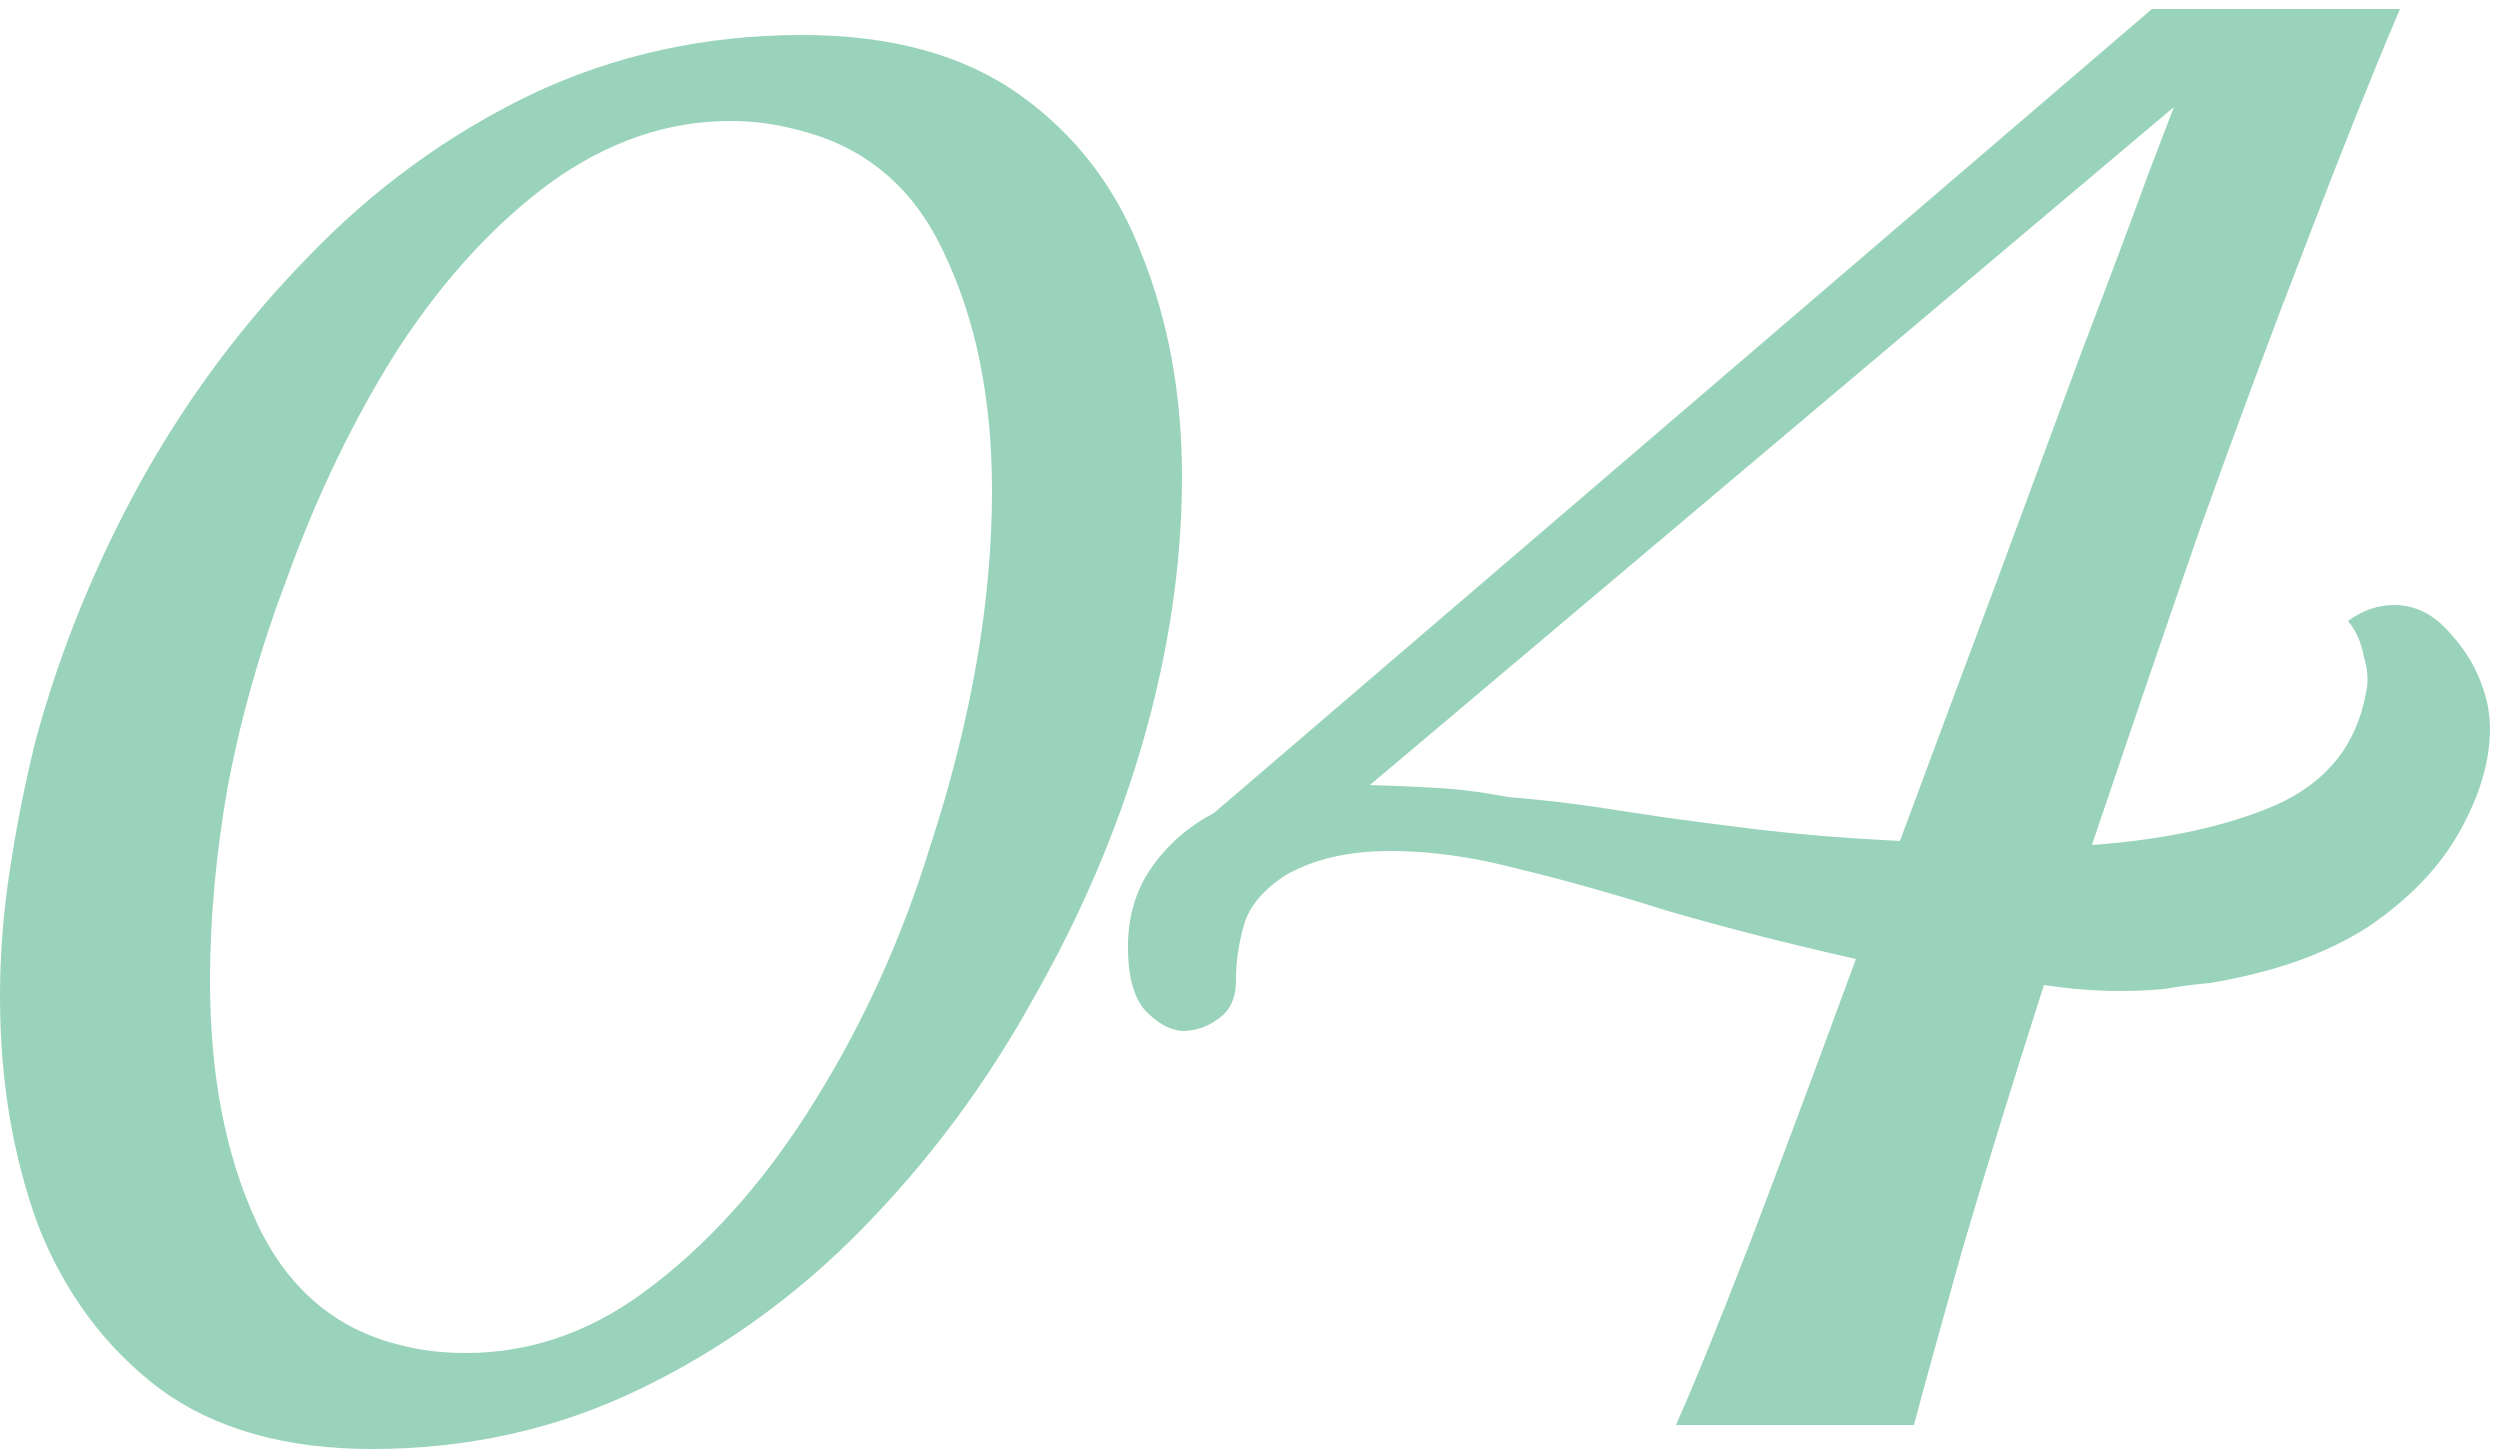 <?xml version="1.0" encoding="UTF-8"?> <svg xmlns="http://www.w3.org/2000/svg" width="100" height="58" viewBox="0 0 100 58" fill="none"> <path d="M14.88 57.96C11.413 57.96 8.587 57.16 6.4 55.56C4.213 53.907 2.587 51.72 1.52 49C0.507 46.227 0 43.187 0 39.88C0 38.173 0.133 36.467 0.4 34.76C0.667 33 1.013 31.267 1.44 29.56C2.4 26.04 3.787 22.627 5.6 19.32C7.467 15.96 9.707 12.947 12.32 10.28C14.933 7.56 17.893 5.4 21.2 3.8C24.56 2.2 28.187 1.4 32.08 1.4C35.653 1.4 38.56 2.2 40.8 3.8C43.04 5.4 44.667 7.533 45.68 10.2C46.747 12.867 47.28 15.827 47.28 19.08C47.28 22.547 46.747 26.12 45.68 29.8C44.667 33.267 43.2 36.68 41.28 40.04C39.413 43.4 37.147 46.44 34.48 49.16C31.867 51.827 28.907 53.96 25.6 55.56C22.293 57.16 18.72 57.96 14.88 57.96ZM16 53.8C16.8 54.013 17.68 54.12 18.64 54.12C21.36 54.12 23.893 53.187 26.24 51.32C28.64 49.453 30.773 47 32.64 43.96C34.56 40.867 36.08 37.507 37.2 33.88C38.853 28.813 39.68 24.067 39.68 19.64C39.68 15.96 39.04 12.787 37.76 10.12C36.533 7.453 34.533 5.8 31.76 5.16C30.96 4.947 30.107 4.84 29.2 4.84C26.693 4.84 24.293 5.667 22 7.32C19.76 8.973 17.733 11.187 15.92 13.96C14.16 16.733 12.667 19.827 11.44 23.24C10.427 25.907 9.653 28.627 9.12 31.4C8.64 34.12 8.4 36.733 8.4 39.24C8.4 42.973 9.013 46.173 10.24 48.84C11.467 51.507 13.387 53.16 16 53.8Z" fill="#99D3BB"></path> <path d="M67.037 57C67.73 55.453 68.717 53.027 69.997 49.72C71.277 46.36 72.69 42.573 74.237 38.36C71.624 37.773 69.117 37.133 66.717 36.44C64.37 35.693 62.05 35.053 59.757 34.52C58.317 34.2 56.93 34.04 55.597 34.04C53.944 34.04 52.557 34.36 51.437 35C50.53 35.587 49.97 36.253 49.757 37C49.544 37.747 49.437 38.493 49.437 39.24C49.437 39.933 49.197 40.44 48.717 40.76C48.29 41.08 47.81 41.24 47.277 41.24C46.743 41.187 46.237 40.893 45.757 40.36C45.33 39.827 45.117 39 45.117 37.88C45.117 36.653 45.437 35.587 46.077 34.68C46.717 33.773 47.544 33.053 48.557 32.52L86.077 0.36H95.997C94.93 2.867 93.704 5.933 92.317 9.56C90.93 13.133 89.49 17 87.997 21.16C86.557 25.32 85.117 29.533 83.677 33.8C86.61 33.587 89.064 33.053 91.037 32.2C93.064 31.293 94.263 29.8 94.637 27.72C94.743 27.293 94.717 26.813 94.557 26.28C94.45 25.693 94.237 25.213 93.917 24.84C94.504 24.413 95.117 24.2 95.757 24.2C96.61 24.2 97.357 24.573 97.997 25.32C98.637 26.013 99.09 26.787 99.357 27.64C99.517 28.12 99.597 28.627 99.597 29.16C99.597 30.44 99.197 31.8 98.397 33.24C97.597 34.68 96.37 35.96 94.717 37.08C93.064 38.147 90.957 38.893 88.397 39.32C87.81 39.373 87.197 39.453 86.557 39.56C85.97 39.613 85.383 39.64 84.797 39.64C83.837 39.64 82.823 39.56 81.757 39.4C80.477 43.4 79.383 46.947 78.477 50.04C77.624 53.08 76.984 55.4 76.557 57H67.037ZM75.997 33.64C77.224 30.333 78.477 26.973 79.757 23.56C81.037 20.093 82.21 16.92 83.277 14.04C84.397 11.107 85.277 8.76 85.917 7C86.61 5.187 86.957 4.28 86.957 4.28L54.797 31.4C56.343 31.453 57.437 31.507 58.077 31.56C58.717 31.613 59.464 31.72 60.317 31.88C61.597 31.987 62.77 32.12 63.837 32.28C64.903 32.44 65.784 32.573 66.477 32.68C67.224 32.787 68.45 32.947 70.157 33.16C71.917 33.373 73.864 33.533 75.997 33.64Z" fill="#99D3BB"></path> </svg> 